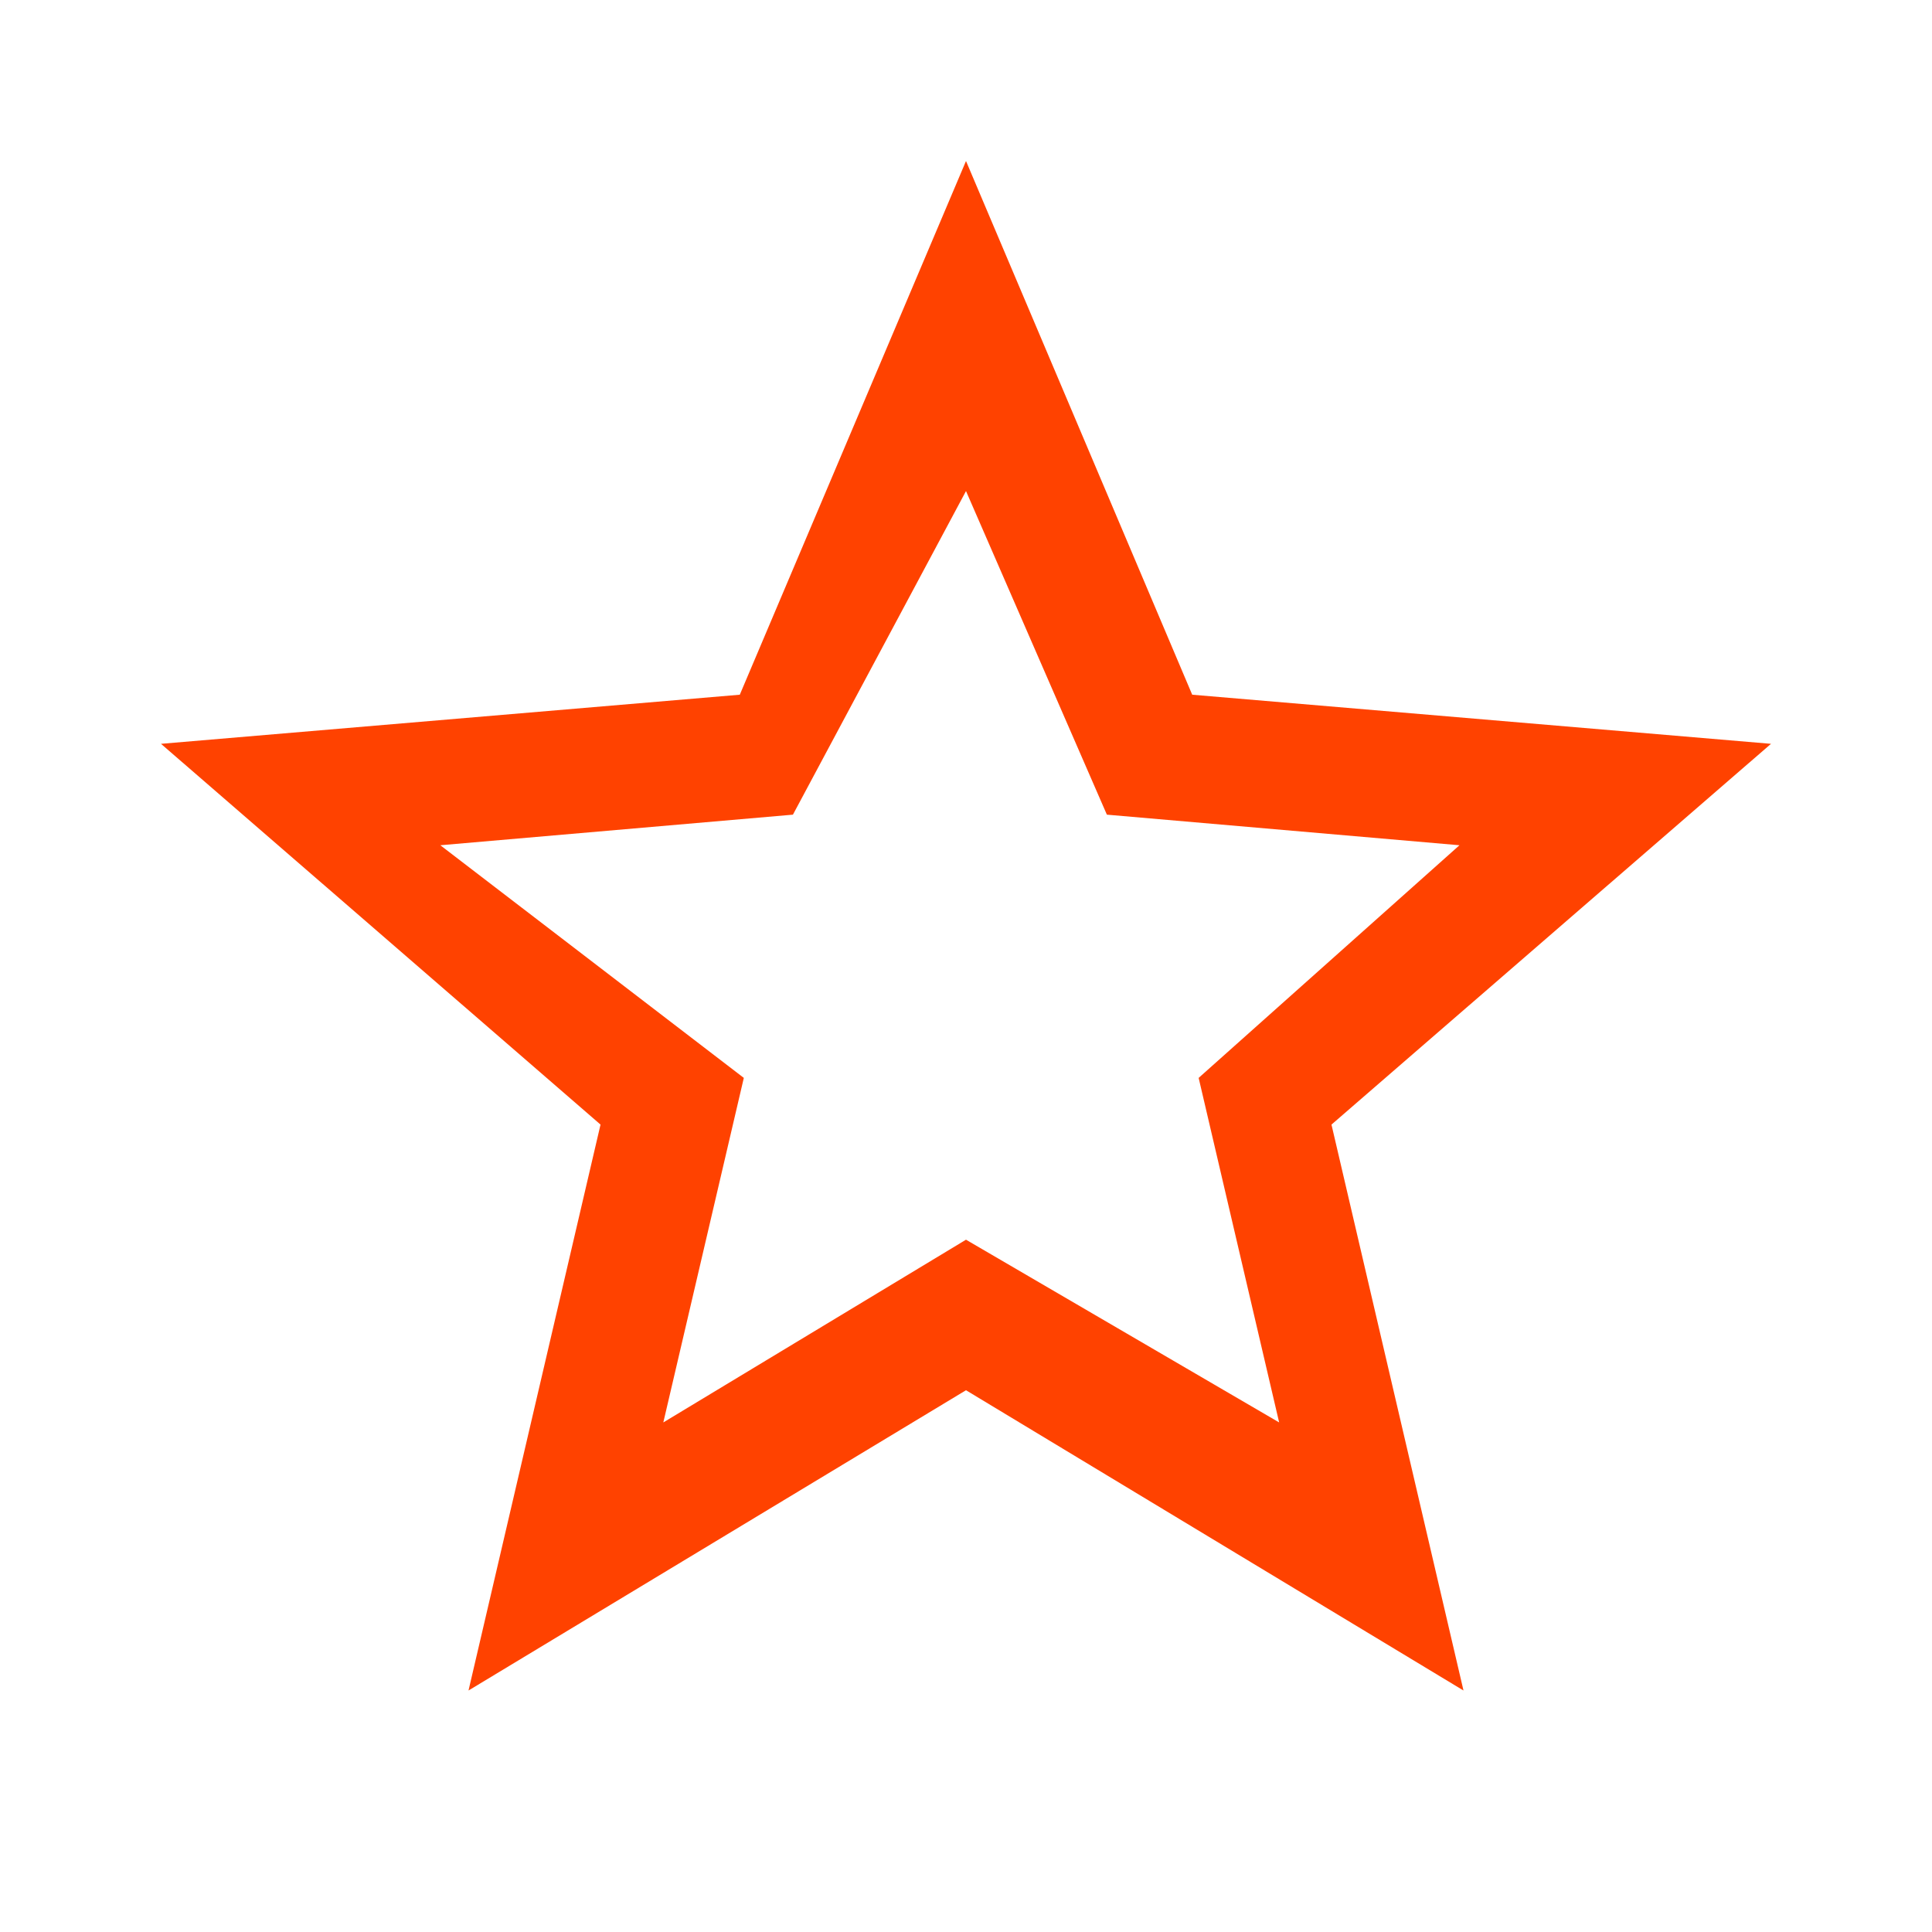 <svg xmlns="http://www.w3.org/2000/svg" viewBox="0 0 24 24" fill="#FF4200">
  <path d="M22 9.24l-7.19-.61L12 2 9.19 8.63 2 9.24l5.46 4.73L5.82 21 12 17.27 18.18 21l-1.64-7.03L22 9.24zM12 15.4l-3.76 2.27 1-4.28L5.47 10.5l4.38-.38L12 6.1l1.75 4.02 4.38.38-3.24 2.89 1 4.28L12 15.4z"/>
</svg>
